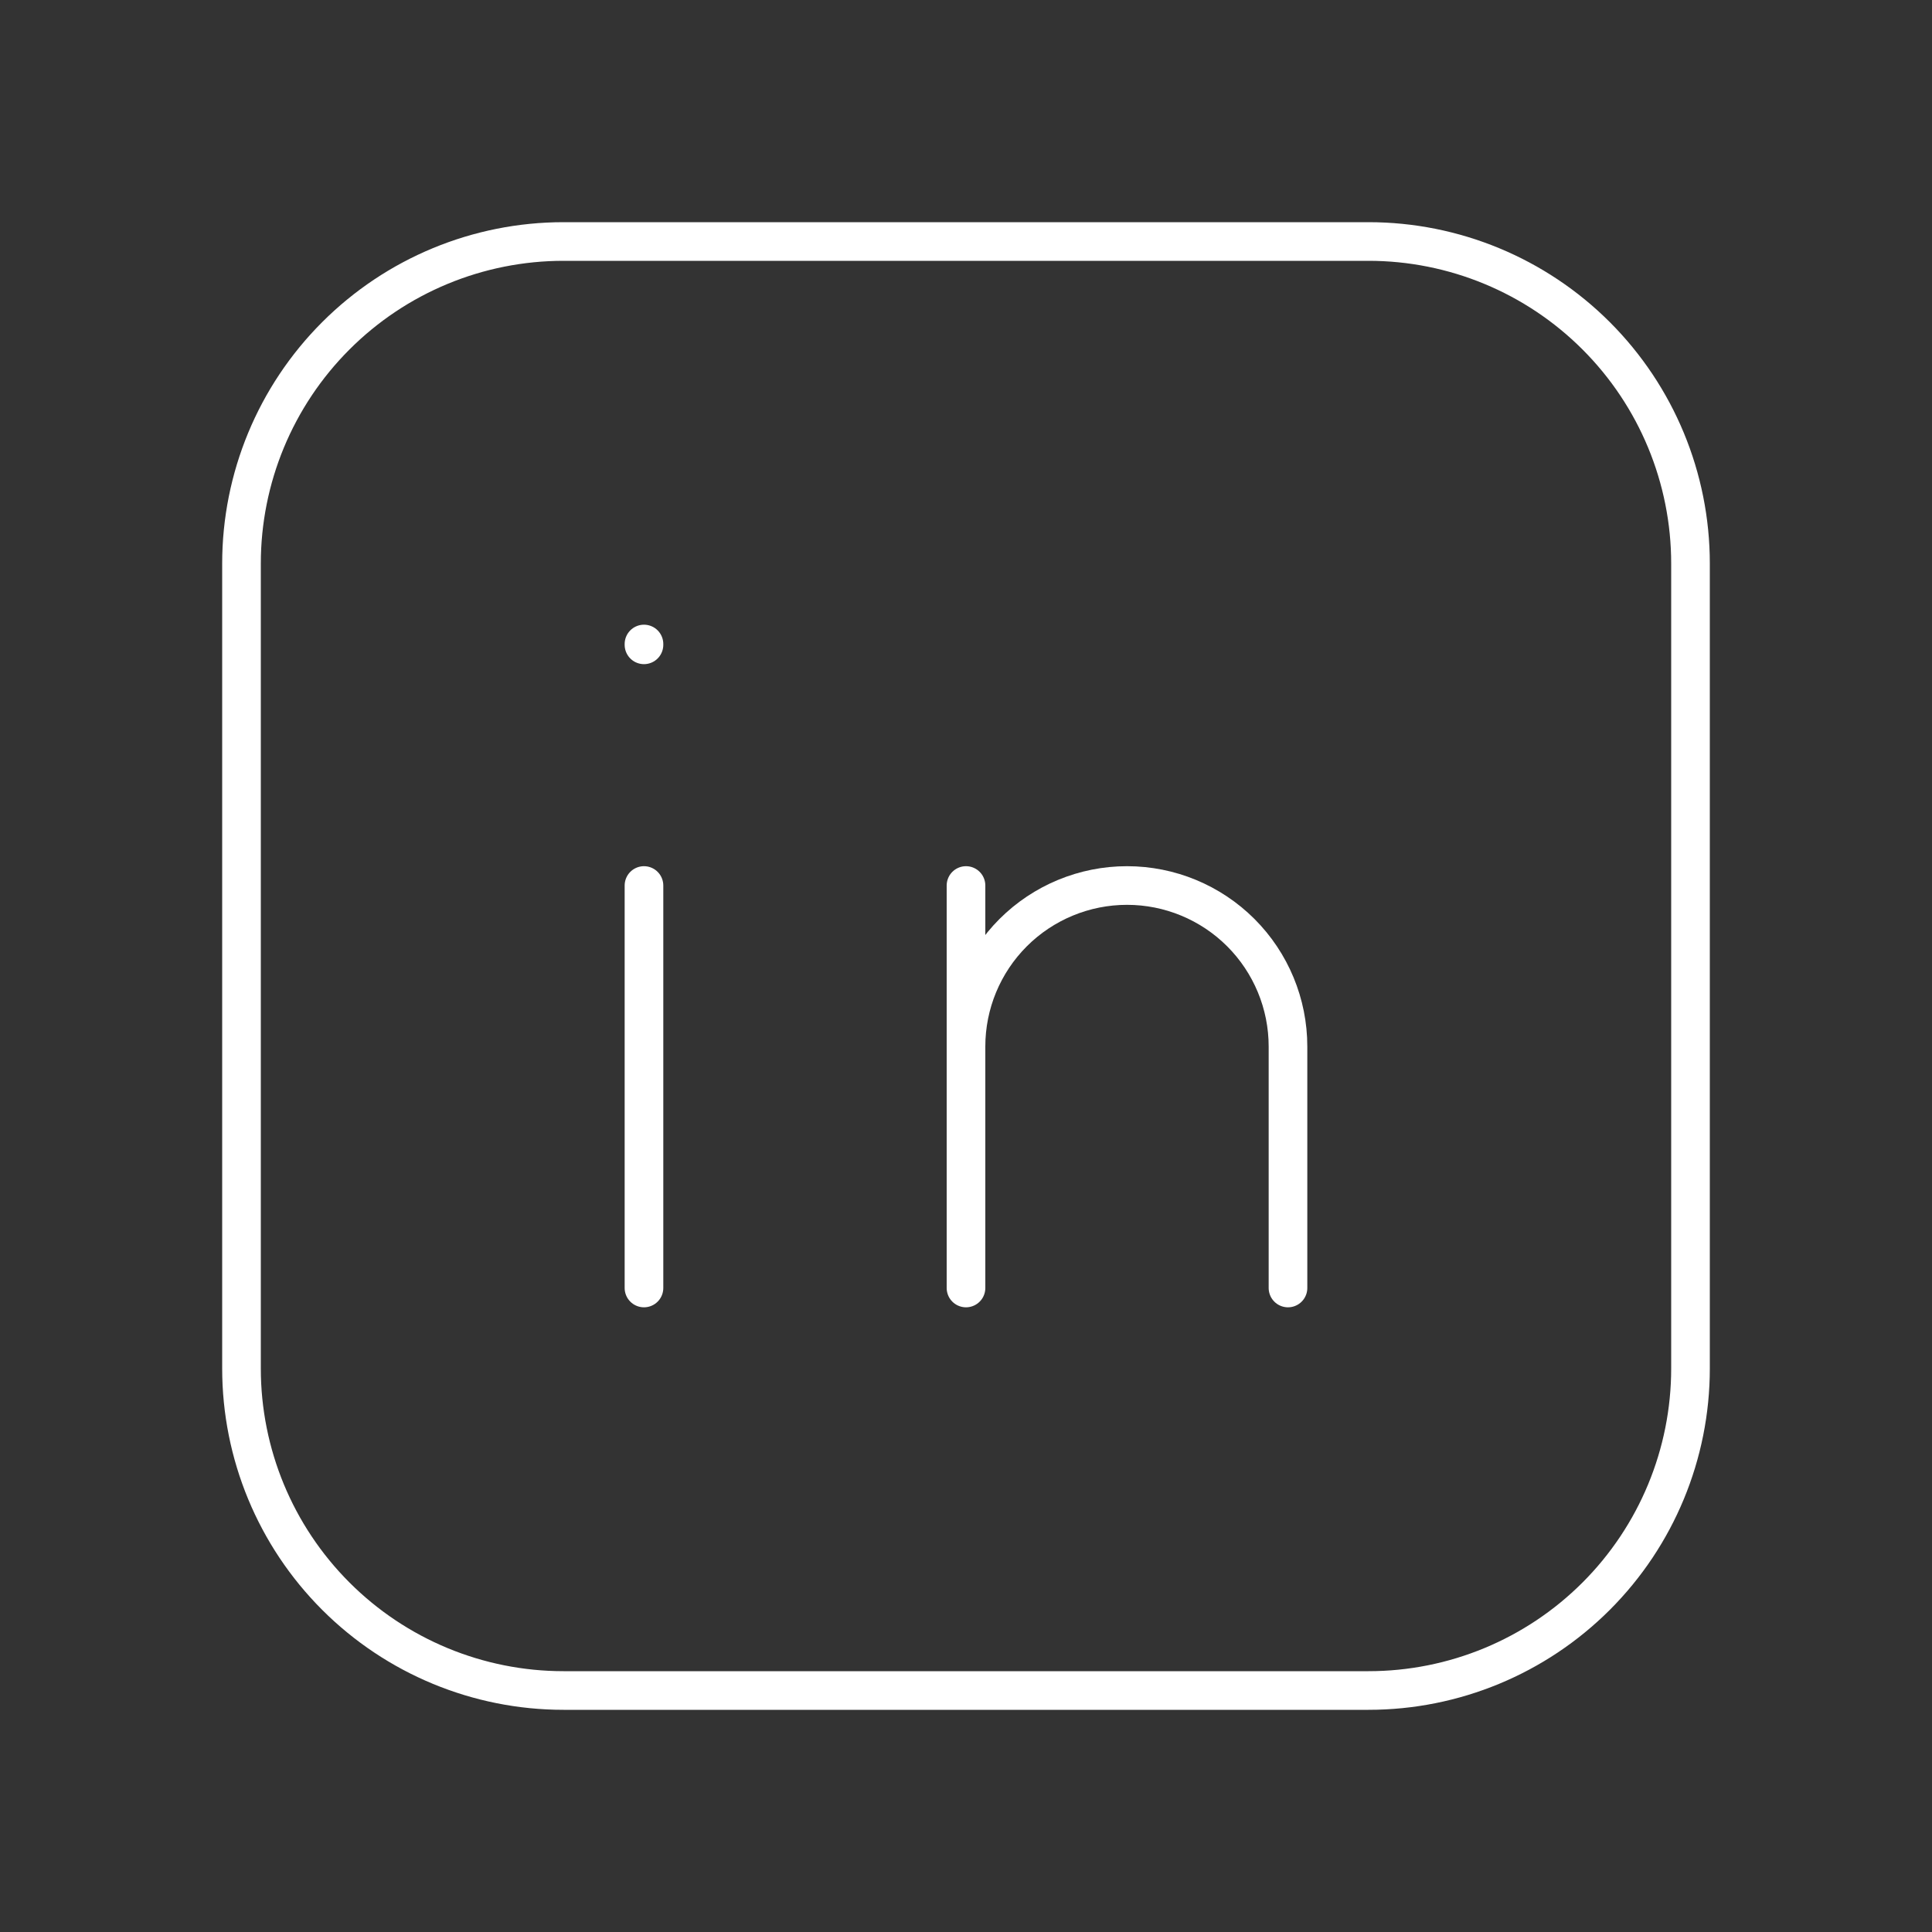 <svg width="50" height="50" viewBox="0 0 50 50" fill="none" xmlns="http://www.w3.org/2000/svg">
<rect x="0" y="0" width="50" height="50" fill="#333333" stroke="none"/>
<g clip-path="url(#clip0_2064_651)">
<path d="M16.666 22.917V33.333" stroke="white" stroke-linecap="round" stroke-linejoin="round"/>
<path d="M16.666 16.667V16.688" stroke="white" stroke-linecap="round" stroke-linejoin="round"/>
<path d="M25 33.333V22.917" stroke="white" stroke-linecap="round" stroke-linejoin="round"/>
<path d="M33.333 33.333V27.083C33.333 25.978 32.894 24.919 32.113 24.137C31.331 23.356 30.272 22.917 29.167 22.917C28.062 22.917 27.002 23.356 26.22 24.137C25.439 24.919 25 25.978 25 27.083" stroke="white" stroke-linecap="round" stroke-linejoin="round"/>
<path d="M6.25 14.583C6.25 12.373 7.128 10.254 8.691 8.691C10.254 7.128 12.373 6.25 14.583 6.25H35.417C37.627 6.25 39.746 7.128 41.309 8.691C42.872 10.254 43.75 12.373 43.75 14.583V35.417C43.75 37.627 42.872 39.746 41.309 41.309C39.746 42.872 37.627 43.75 35.417 43.75H14.583C12.373 43.75 10.254 42.872 8.691 41.309C7.128 39.746 6.25 37.627 6.25 35.417V14.583Z" stroke="white" stroke-linecap="round" stroke-linejoin="round"/>
</g>
<defs>
<clipPath id="clip0_2064_651">
<rect width="50" height="50" fill="white"/>
</clipPath>
</defs>
</svg>
